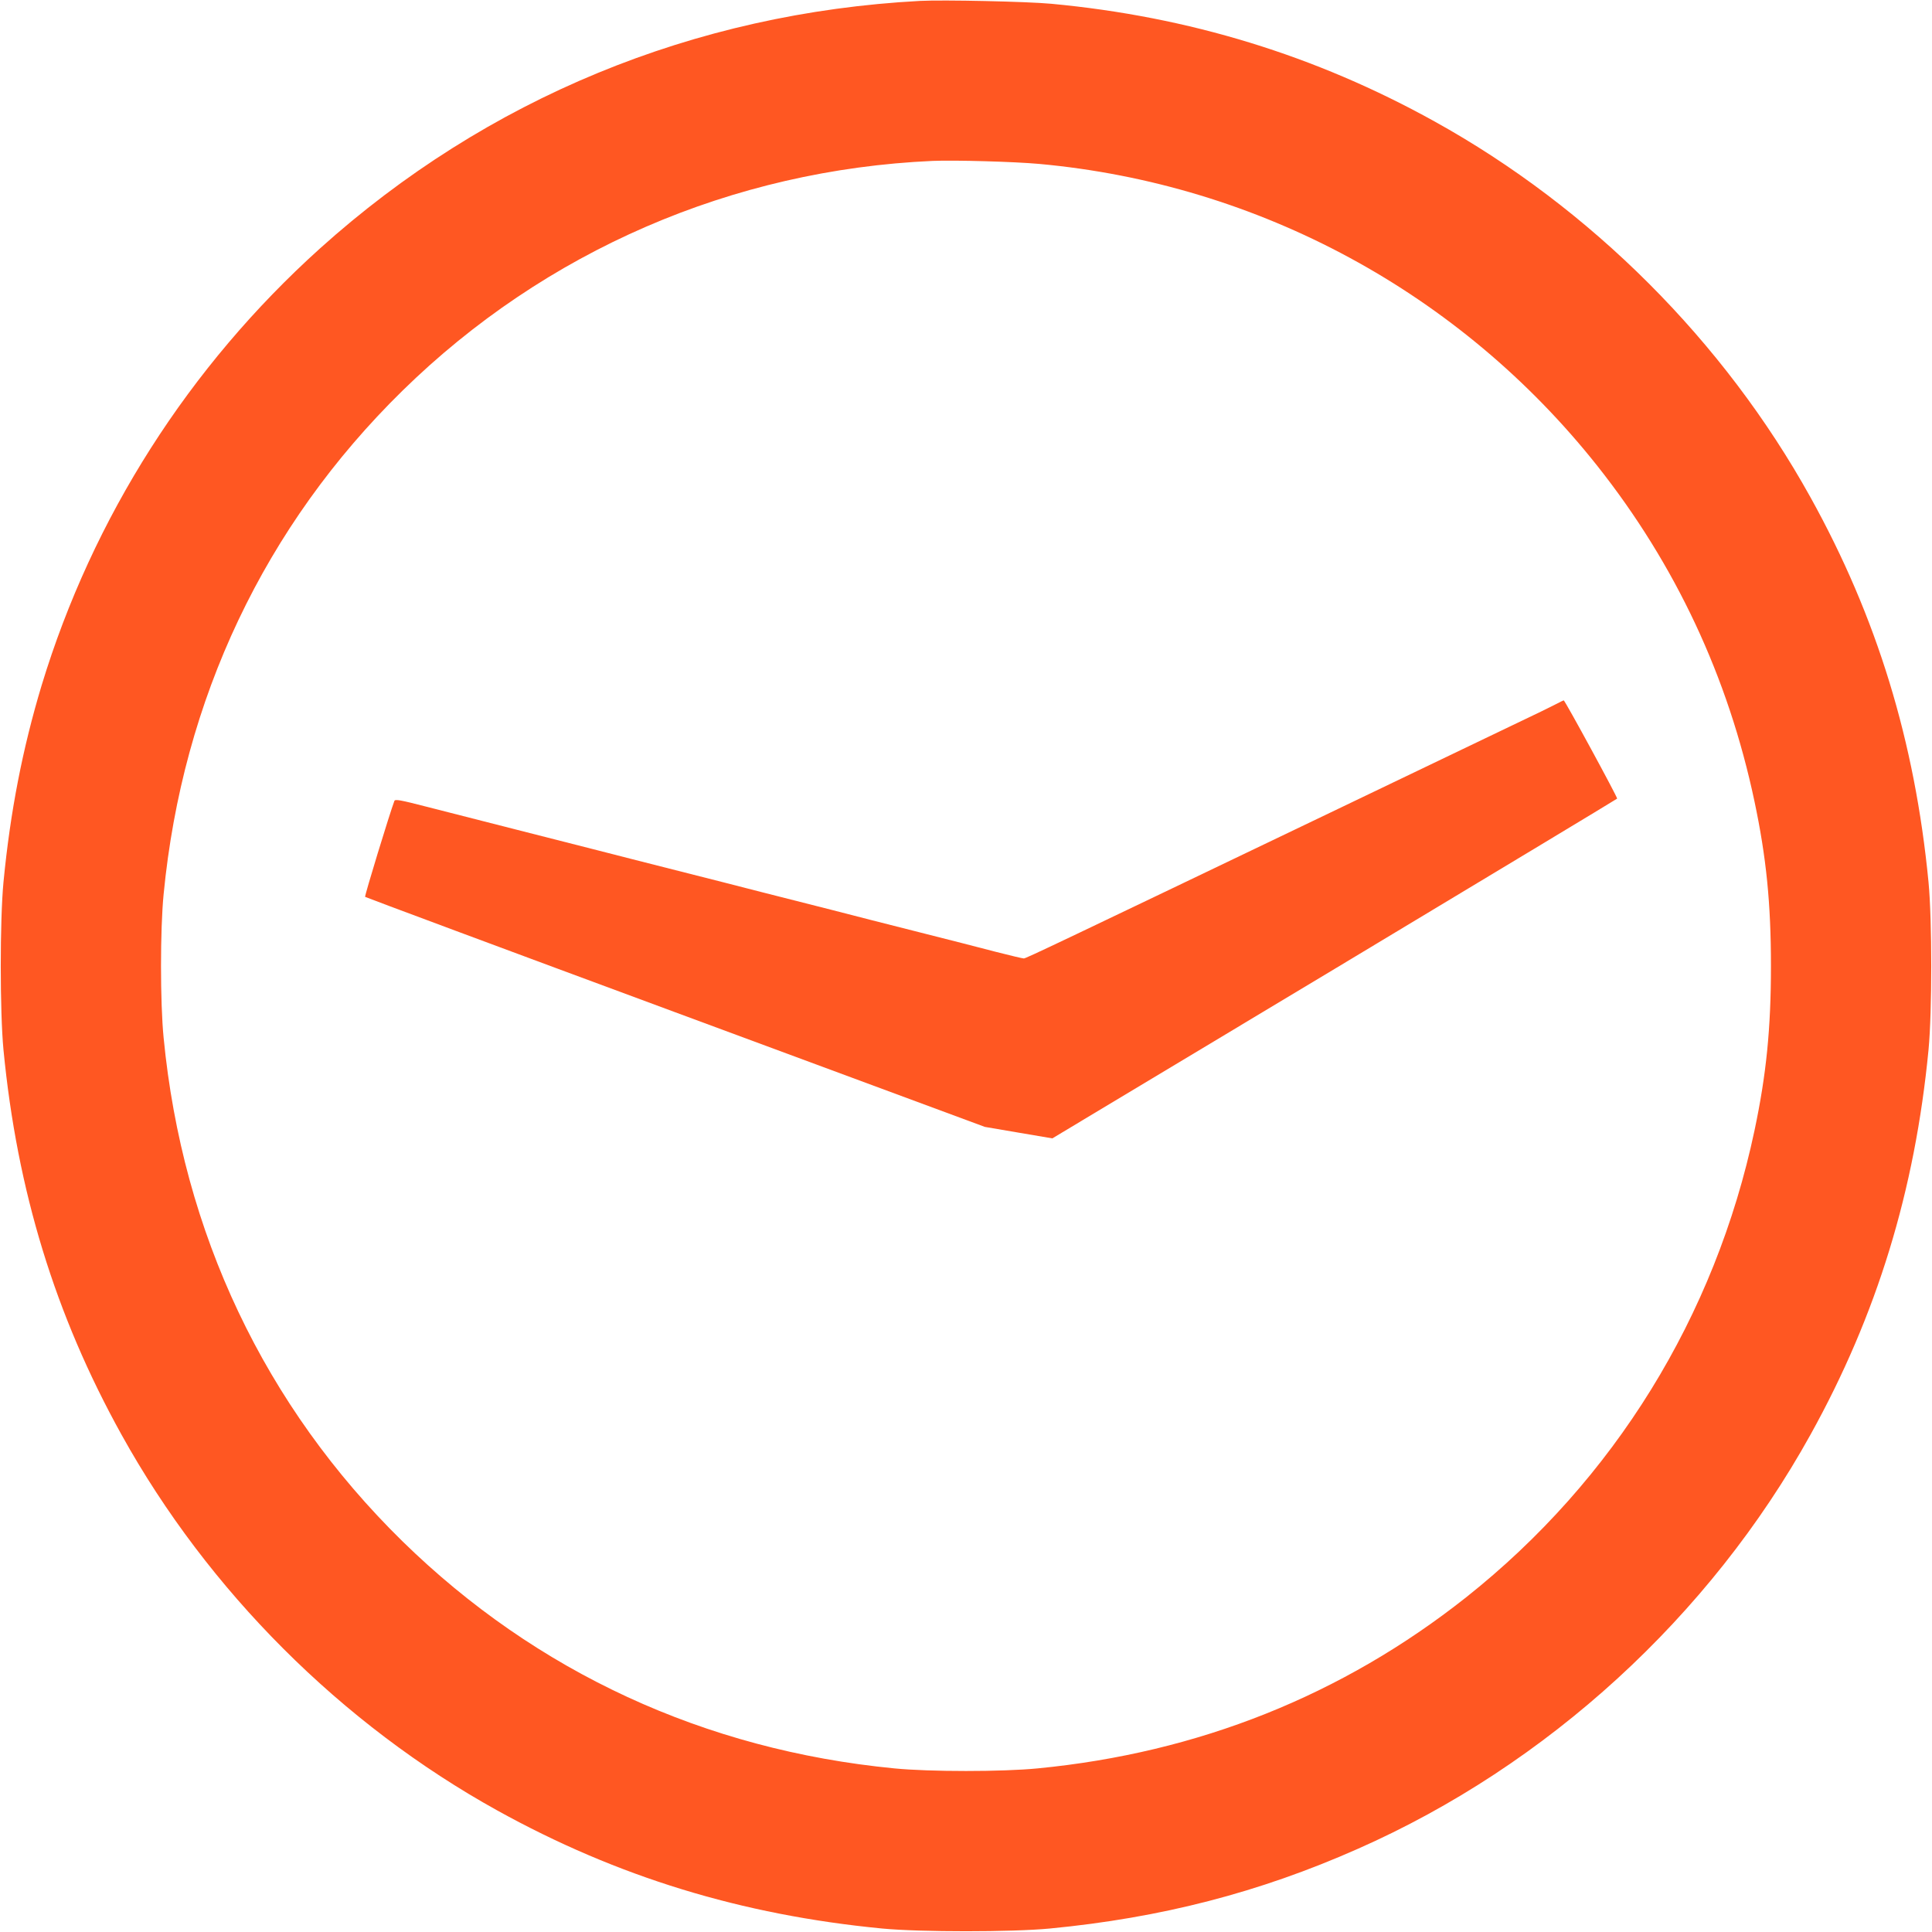<?xml version="1.0" standalone="no"?>
<!DOCTYPE svg PUBLIC "-//W3C//DTD SVG 20010904//EN"
 "http://www.w3.org/TR/2001/REC-SVG-20010904/DTD/svg10.dtd">
<svg version="1.0" xmlns="http://www.w3.org/2000/svg"
 width="1280pt" height="1280pt" viewBox="0 0 1280 1280"
 preserveAspectRatio="xMidYMid meet">
<g transform="translate(0,1280) scale(0.1,-0.1)"
fill="#ff5722" stroke="none">
<path d="M6095 12794 c-1497 -80 -2871 -647 -3975 -1640 -868 -782 -1506
-1782 -1844 -2894 -126 -418 -208 -837 -253 -1305 -24 -252 -24 -858 0 -1110
90 -933 342 -1757 782 -2550 573 -1034 1456 -1917 2490 -2490 793 -439 1617
-692 2550 -782 252 -24 858 -24 1110 0 739 71 1389 239 2041 528 1255 554
2332 1540 2999 2744 440 793 692 1617 782 2550 24 252 24 858 0 1110 -90 933
-342 1757 -782 2550 -573 1034 -1456 1917 -2490 2490 -789 438 -1629 695
-2540 780 -162 15 -716 27 -870 19z m790 -1080 c1456 -133 2789 -854 3698
-2001 518 -654 867 -1399 1041 -2223 78 -369 109 -674 109 -1090 0 -416 -31
-721 -109 -1090 -261 -1232 -930 -2315 -1911 -3093 -820 -649 -1774 -1030
-2838 -1133 -232 -23 -718 -23 -950 0 -1257 122 -2373 638 -3259 1505 -912
894 -1457 2043 -1582 3336 -23 232 -23 718 0 950 125 1293 670 2442 1582 3336
945 926 2186 1464 3514 1523 148 6 539 -5 705 -20z"/>
<path d="M10315 8138 c-22 -12 -159 -79 -305 -148 -146 -70 -643 -308 -1105
-530 -1915 -918 -2108 -1010 -2122 -1010 -8 0 -92 20 -186 44 -95 25 -325 84
-512 131 -187 47 -445 113 -572 146 -128 32 -338 86 -465 118 -128 33 -386 99
-573 146 -187 47 -416 106 -510 130 -93 24 -341 87 -550 140 -209 53 -474 121
-588 150 -174 45 -209 51 -214 39 -30 -79 -199 -631 -194 -636 3 -3 929 -348
2056 -765 l2050 -759 223 -38 224 -38 1869 1122 c1028 618 1871 1126 1873
1129 4 7 -346 651 -354 651 -3 -1 -23 -10 -45 -22z"/>
</g>
</svg>
